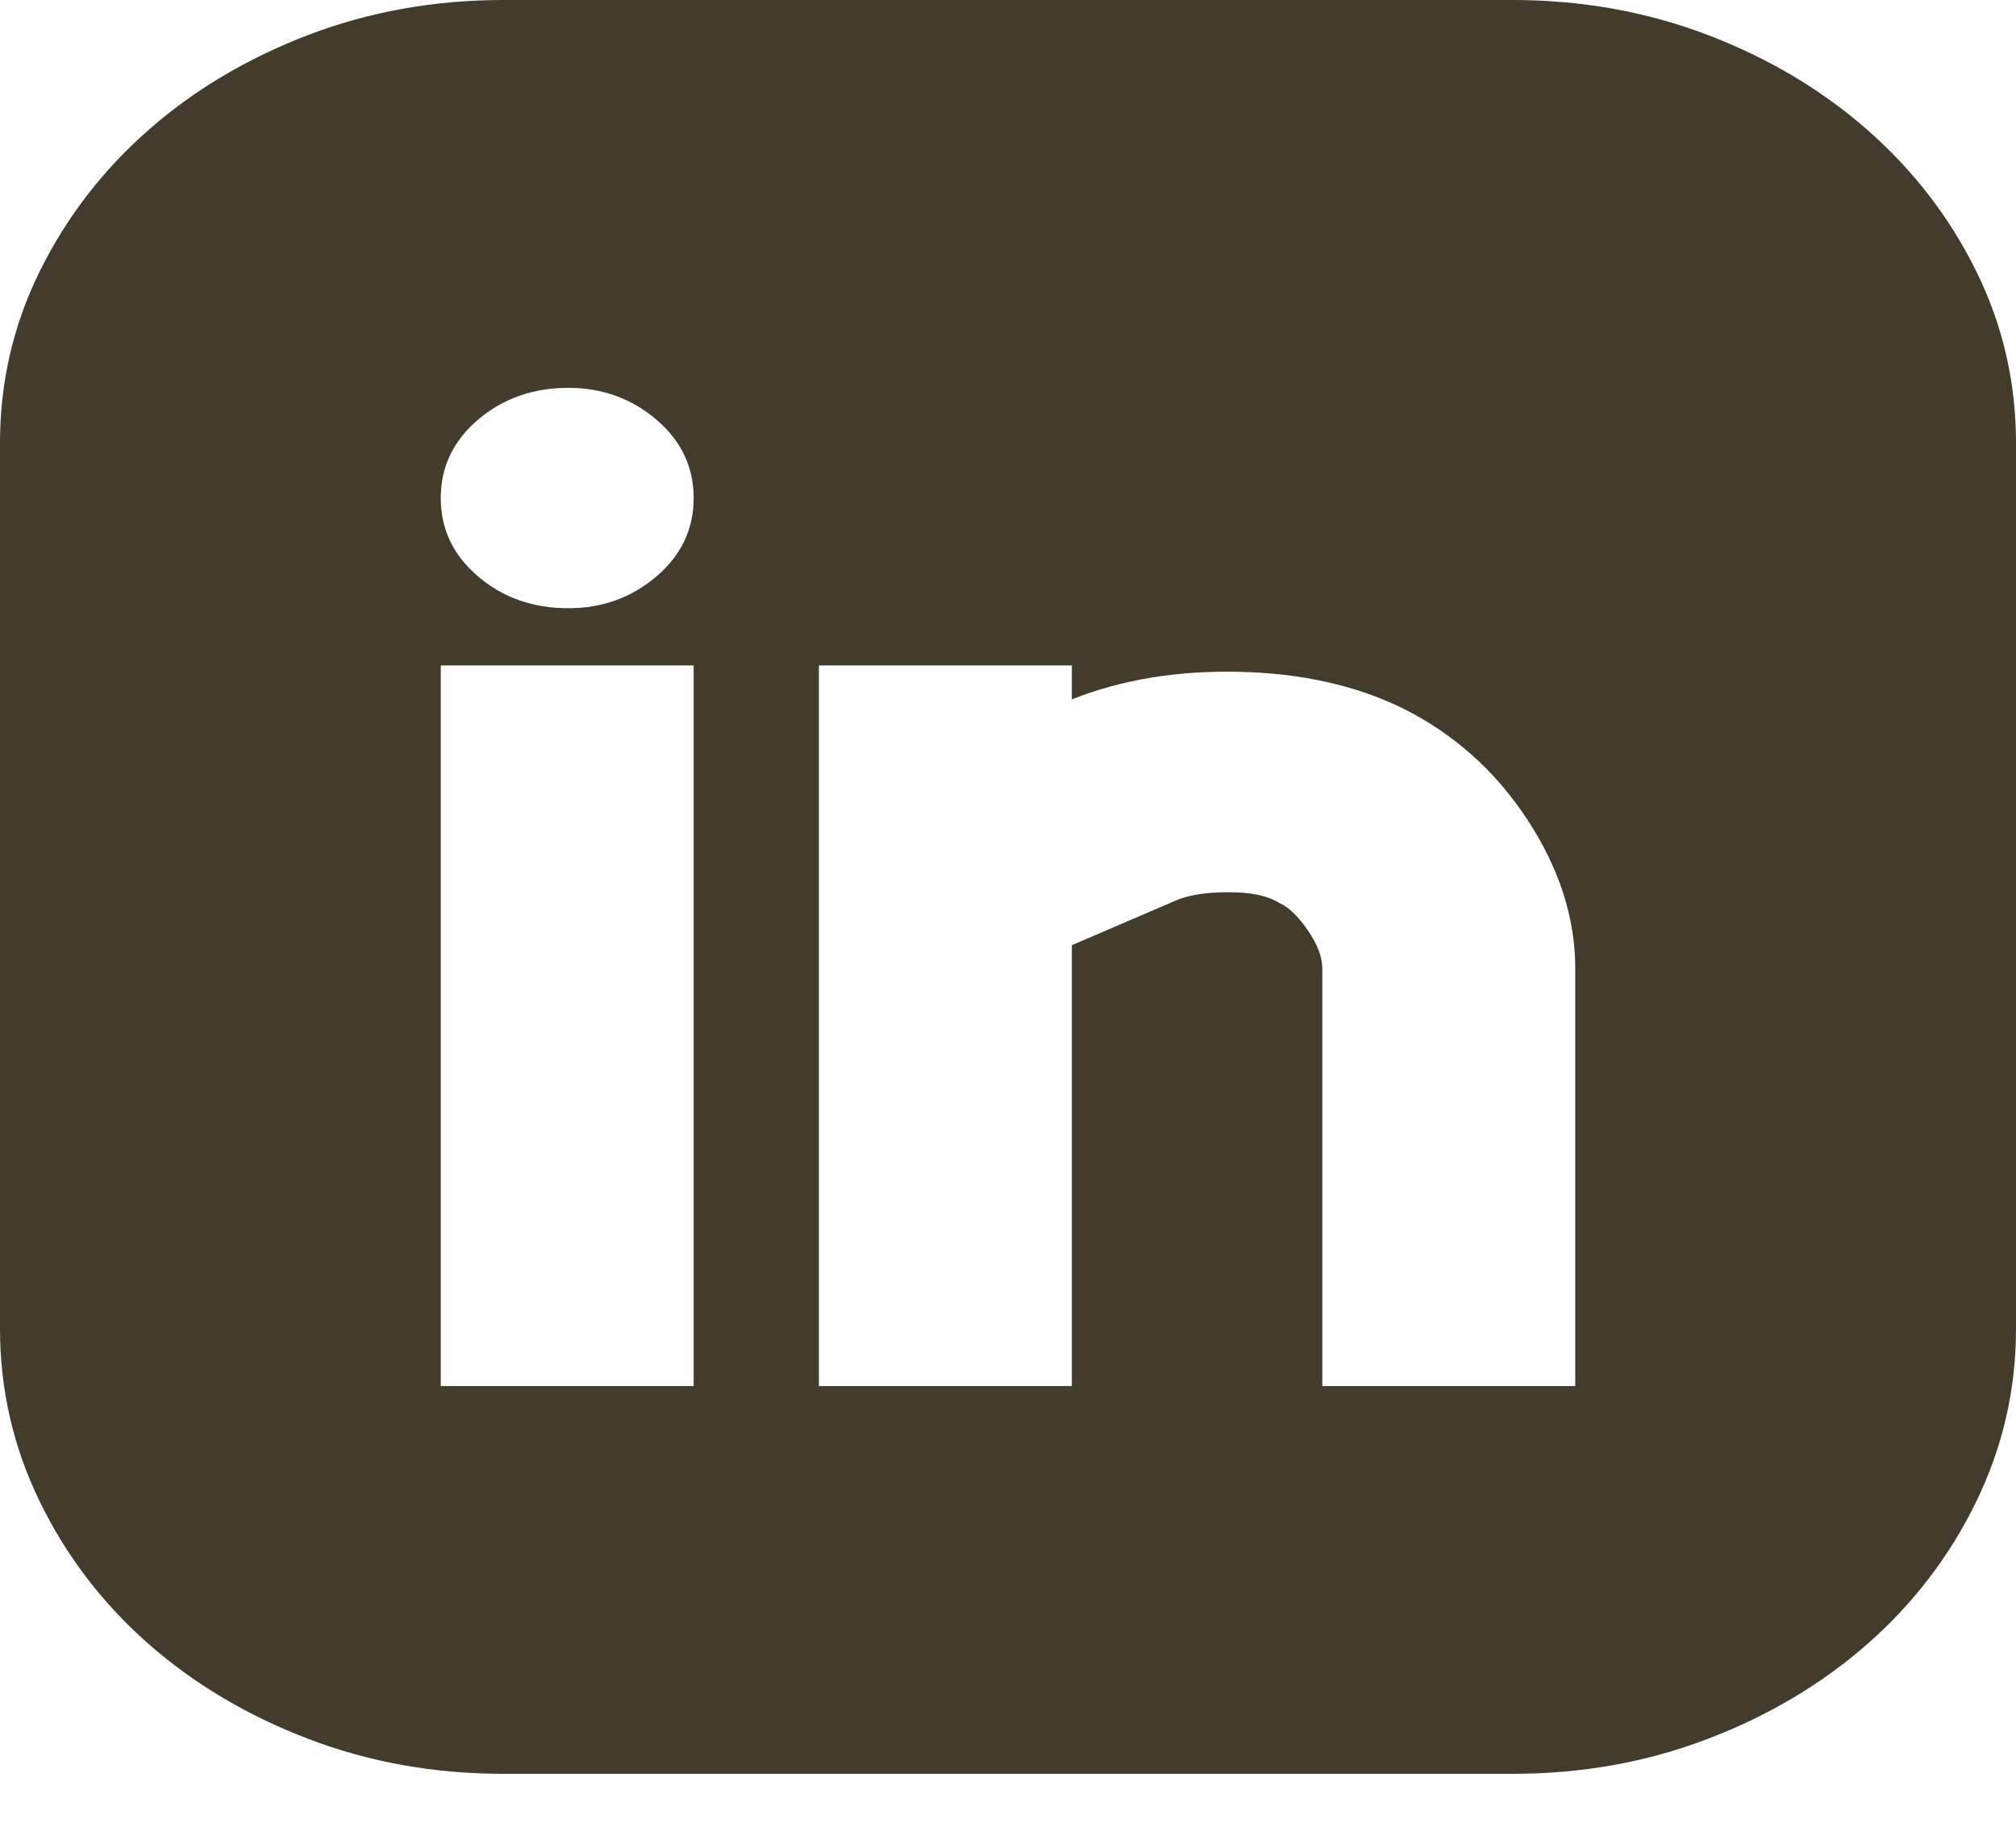 <svg width="24" height="22" viewBox="0 0 24 22" fill="none" xmlns="http://www.w3.org/2000/svg">
    <path d="M18.007 0C18.829 0 19.603 0.139 20.33 0.416C21.056 0.694 21.692 1.072 22.237 1.552C22.781 2.031 23.212 2.591 23.527 3.23C23.842 3.869 24 4.55 24 5.274V15.821C24 16.545 23.842 17.23 23.527 17.878C23.212 18.526 22.781 19.089 22.237 19.569C21.692 20.048 21.056 20.427 20.33 20.704C19.603 20.982 18.829 21.12 18.007 21.12H5.993C5.171 21.12 4.397 20.982 3.67 20.704C2.944 20.427 2.308 20.048 1.763 19.569C1.219 19.089 0.789 18.526 0.473 17.878C0.158 17.23 0 16.545 0 15.821V5.274C0 4.55 0.158 3.869 0.473 3.23C0.789 2.591 1.219 2.031 1.763 1.552C2.308 1.072 2.944 0.694 3.67 0.416C4.397 0.139 5.171 0 5.993 0H18.007ZM8.258 7.923H5.247V16.503H8.258V7.923ZM6.767 7.242C7.168 7.242 7.517 7.116 7.814 6.864C8.11 6.611 8.258 6.3 8.258 5.93C8.258 5.56 8.11 5.249 7.814 4.996C7.517 4.744 7.168 4.618 6.767 4.618C6.346 4.618 5.988 4.744 5.692 4.996C5.395 5.249 5.247 5.56 5.247 5.93C5.247 6.3 5.395 6.611 5.692 6.864C5.988 7.116 6.346 7.242 6.767 7.242ZM18.753 11.532C18.753 10.926 18.561 10.333 18.179 9.753C17.797 9.172 17.3 8.731 16.688 8.428C16.134 8.159 15.489 8.016 14.753 7.999C14.017 7.982 13.352 8.092 12.76 8.327V7.923H9.749V16.503H12.76V11.254L13.993 10.724C14.146 10.657 14.356 10.623 14.624 10.623C14.891 10.623 15.092 10.665 15.226 10.749C15.341 10.8 15.455 10.909 15.57 11.078C15.685 11.246 15.742 11.397 15.742 11.532V16.503H18.753V11.532Z" fill="#433B2B"/>
</svg>